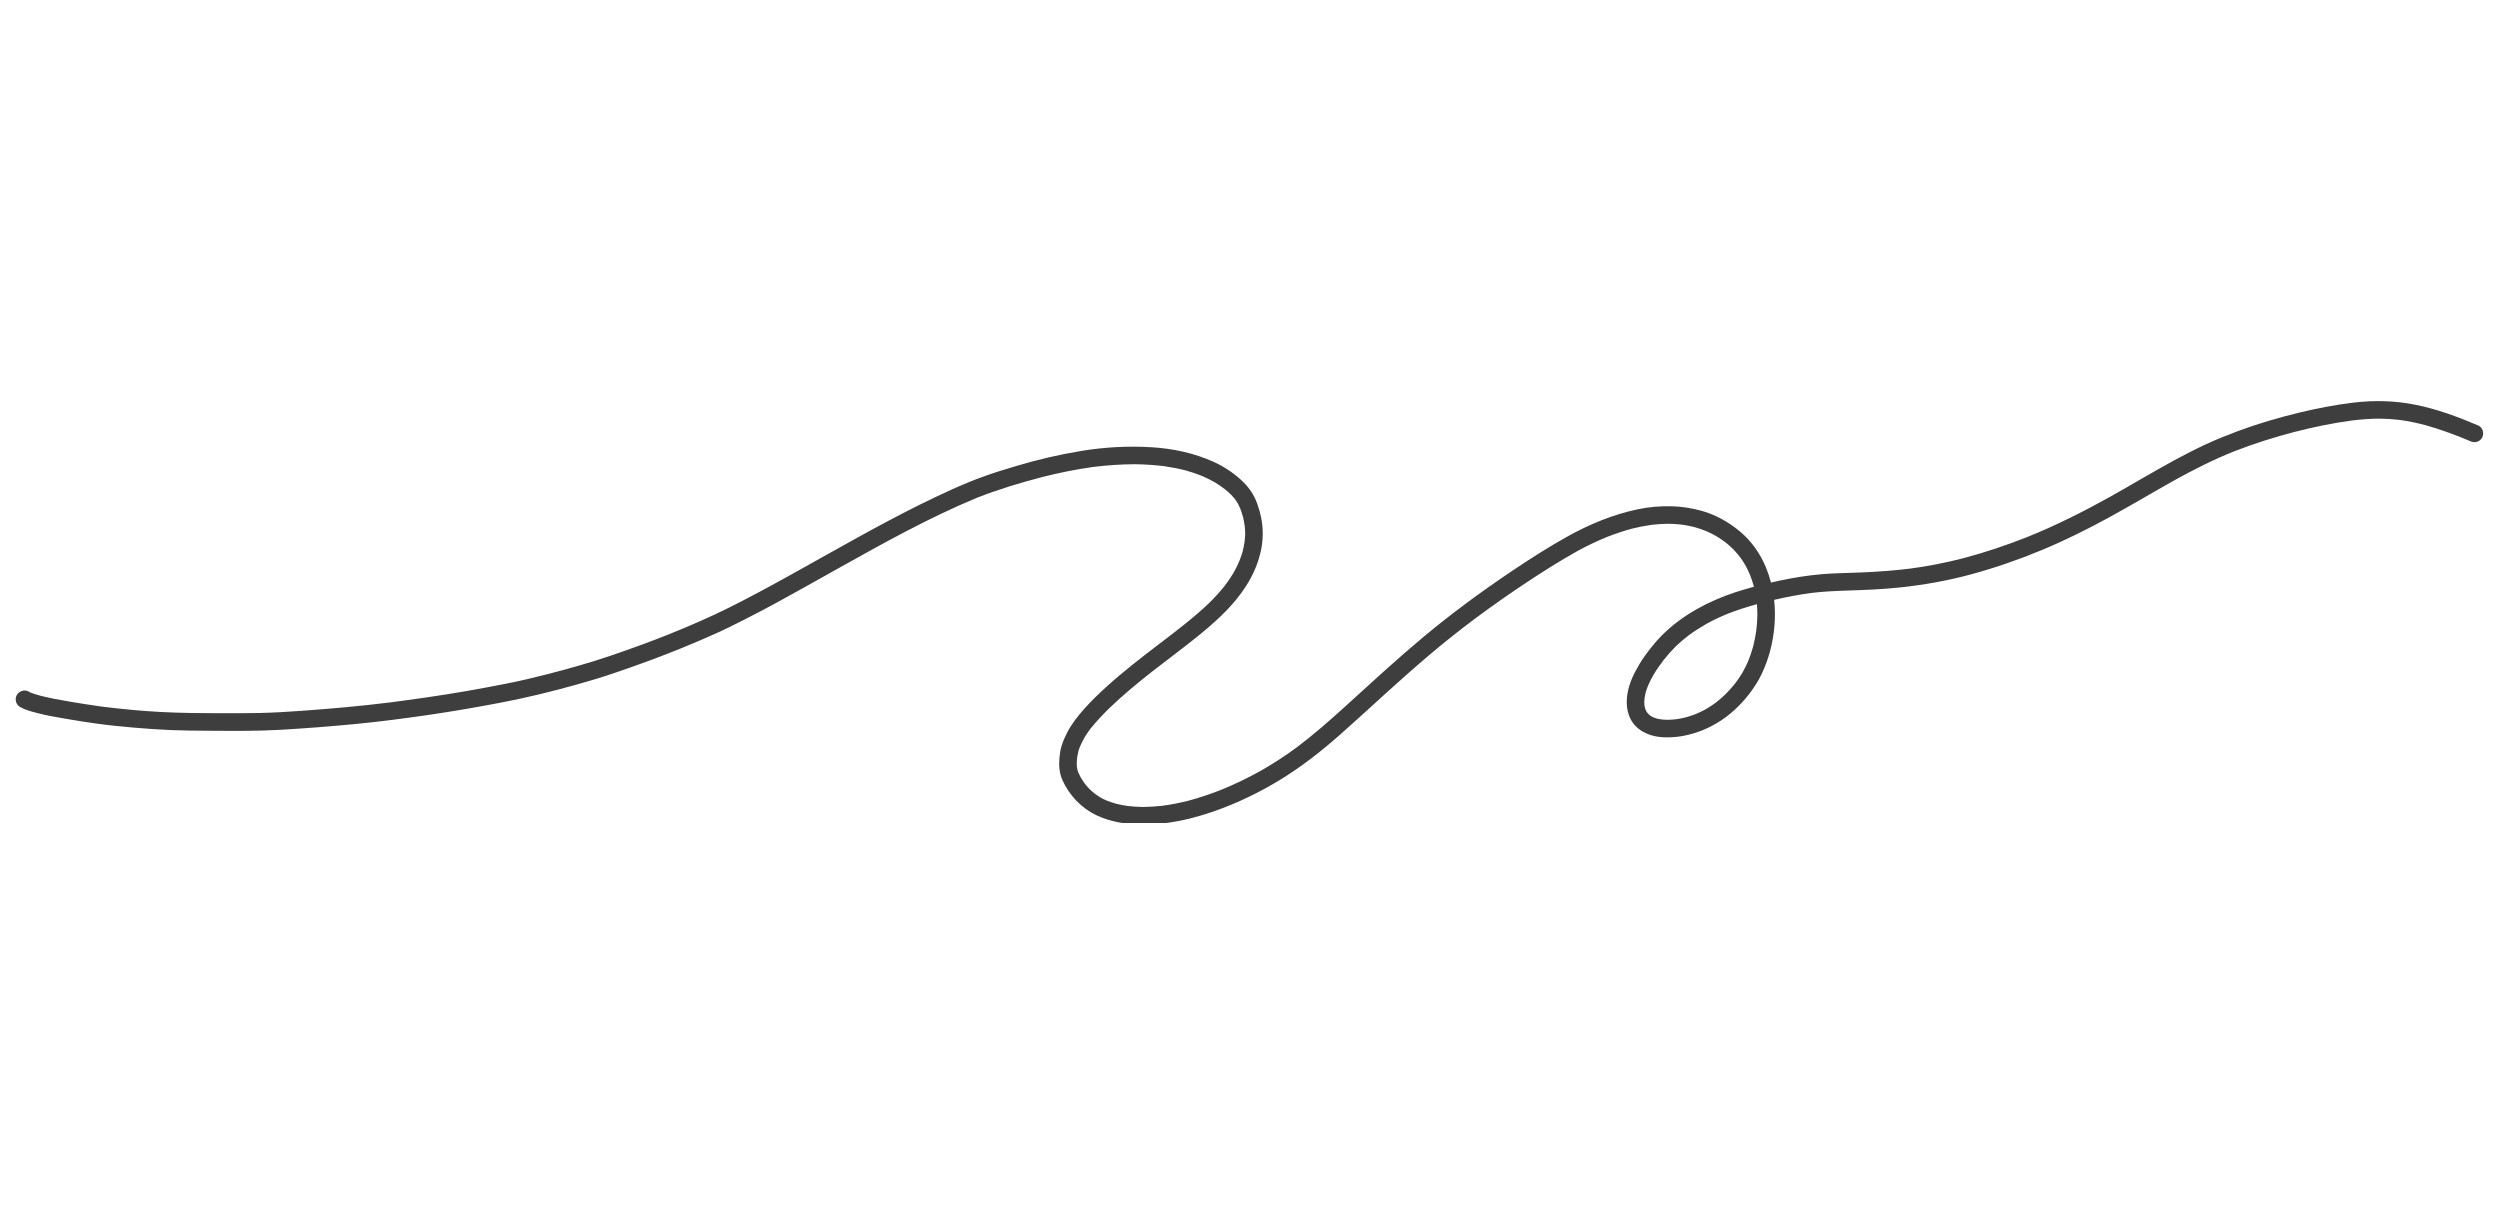 <svg xmlns="http://www.w3.org/2000/svg" xmlns:xlink="http://www.w3.org/1999/xlink" width="869" zoomAndPan="magnify" viewBox="0 0 651.75 320.25" height="427" preserveAspectRatio="xMidYMid meet" version="1.0"><defs><clipPath id="df8fa06fd1"><path d="M 4.094 104.566 L 647.355 104.566 L 647.355 214.559 L 4.094 214.559 Z M 4.094 104.566 " clip-rule="nonzero"/></clipPath></defs><g clip-path="url(#df8fa06fd1)"><path fill="#3f3e3e" d="M 434.672 187.648 C 435.438 187.645 436.191 187.586 436.949 187.508 C 437.785 187.383 438.602 187.227 439.422 187.031 C 440.34 186.777 441.25 186.477 442.137 186.129 C 442.977 185.773 443.801 185.375 444.605 184.945 C 445.512 184.422 446.387 183.855 447.227 183.242 C 448.105 182.566 448.938 181.848 449.738 181.086 C 450.66 180.168 451.527 179.203 452.34 178.184 C 453.039 177.273 453.68 176.328 454.266 175.344 C 454.82 174.371 455.312 173.371 455.758 172.348 C 456.238 171.152 456.648 169.938 457.004 168.695 C 457.027 168.617 457.047 168.535 457.07 168.453 C 457.066 168.457 457.066 168.457 457.066 168.465 C 457.406 167.109 457.668 165.738 457.867 164.359 C 458.035 162.961 458.133 161.566 458.152 160.16 C 458.141 159.273 458.094 158.391 458.023 157.508 C 455.398 158.23 452.805 159.055 450.277 160.059 C 448.445 160.809 446.66 161.656 444.926 162.609 C 443.293 163.539 441.703 164.543 440.199 165.664 C 439.047 166.535 437.953 167.473 436.906 168.473 C 435.777 169.598 434.723 170.789 433.73 172.043 C 432.738 173.344 431.805 174.68 430.973 176.09 C 430.477 176.973 430.023 177.871 429.625 178.805 C 429.391 179.391 429.188 179.992 429.012 180.598 C 428.898 181.062 428.809 181.527 428.738 182 C 428.703 182.363 428.676 182.734 428.664 183.098 C 428.672 183.359 428.688 183.613 428.711 183.863 C 428.746 184.082 428.789 184.301 428.84 184.52 C 428.883 184.676 428.934 184.828 428.992 184.98 C 429.055 185.133 429.129 185.285 429.203 185.434 C 429.281 185.555 429.359 185.676 429.441 185.797 C 429.539 185.91 429.629 186.027 429.73 186.133 C 429.852 186.254 429.98 186.371 430.117 186.48 C 430.258 186.582 430.402 186.676 430.543 186.766 C 430.746 186.879 430.953 186.973 431.16 187.066 C 431.41 187.16 431.656 187.246 431.91 187.324 C 432.301 187.422 432.691 187.492 433.09 187.551 C 433.617 187.613 434.145 187.637 434.672 187.648 Z M 285.941 212.586 C 281.953 210.719 278.734 207.34 276.957 203.328 C 276.168 201.535 276.016 199.543 276.188 197.609 C 276.289 196.512 276.453 195.402 276.785 194.352 C 277.145 193.219 277.613 192.141 278.156 191.082 C 279.316 188.785 280.914 186.777 282.609 184.859 C 284.465 182.766 286.492 180.816 288.562 178.941 C 292.918 174.996 297.578 171.414 302.25 167.844 C 306.723 164.43 311.227 161.035 315.297 157.133 C 316.715 155.73 318.051 154.27 319.297 152.707 C 320.074 151.672 320.816 150.605 321.48 149.496 C 321.477 149.512 321.465 149.527 321.457 149.543 C 321.465 149.52 321.48 149.5 321.492 149.48 C 321.531 149.41 321.57 149.344 321.613 149.273 C 321.582 149.328 321.547 149.383 321.516 149.441 C 322.055 148.5 322.535 147.543 322.977 146.555 C 323.344 145.676 323.656 144.789 323.926 143.883 C 324.148 143.02 324.324 142.152 324.461 141.27 C 324.543 140.57 324.602 139.863 324.621 139.16 C 324.605 138.449 324.562 137.746 324.484 137.039 C 324.375 136.305 324.238 135.586 324.074 134.859 C 323.875 134.145 323.652 133.441 323.398 132.738 C 323.199 132.262 322.988 131.801 322.758 131.34 C 322.516 130.926 322.258 130.527 321.977 130.133 C 321.66 129.742 321.328 129.367 320.984 129.008 C 320.422 128.469 319.844 127.961 319.246 127.477 C 318.453 126.871 317.637 126.312 316.785 125.785 C 315.645 125.137 314.477 124.555 313.27 124.039 C 311.926 123.504 310.566 123.047 309.176 122.656 C 307.285 122.172 305.379 121.805 303.445 121.523 C 300.926 121.219 298.406 121.059 295.859 121.023 C 292.207 121.039 288.582 121.293 284.961 121.738 C 280.449 122.363 275.996 123.281 271.578 124.398 C 265.879 125.895 260.207 127.598 254.719 129.758 C 242.059 135.008 230.062 141.73 218.109 148.41 C 218.164 148.379 218.223 148.344 218.281 148.312 C 218.078 148.426 217.875 148.539 217.68 148.652 C 217.684 148.648 217.684 148.648 217.688 148.648 C 216.488 149.32 215.289 149.992 214.086 150.664 C 213.484 151.004 212.879 151.336 212.277 151.676 C 212.266 151.684 212.262 151.688 212.25 151.688 C 212.172 151.742 212.086 151.789 212 151.828 C 211.949 151.855 211.898 151.883 211.848 151.91 C 211.789 151.945 211.73 151.98 211.668 152.016 C 211.66 152.023 211.645 152.031 211.633 152.035 C 211.562 152.078 211.492 152.117 211.422 152.152 C 210.805 152.5 210.191 152.84 209.578 153.184 C 206.922 154.664 204.258 156.141 201.586 157.594 C 199.055 158.969 196.496 160.289 193.93 161.598 C 191.363 162.906 188.785 164.184 186.164 165.348 C 180.688 167.793 175.129 170.062 169.508 172.145 C 166.324 173.32 163.125 174.449 159.91 175.543 C 156.73 176.625 153.516 177.578 150.285 178.484 C 143.824 180.289 137.312 181.887 130.727 183.145 C 124.562 184.328 118.379 185.398 112.16 186.316 C 105.539 187.285 98.891 188.16 92.219 188.793 C 85.855 189.398 79.473 189.891 73.09 190.262 C 66.879 190.621 60.637 190.543 54.422 190.508 C 51.137 190.488 47.852 190.465 44.562 190.332 C 41.281 190.199 38.012 189.957 34.742 189.676 C 33.129 189.539 31.516 189.383 29.902 189.215 C 29.152 189.145 28.402 189.055 27.656 188.961 C 27.316 188.922 26.973 188.879 26.637 188.836 C 26.418 188.805 26.199 188.785 25.988 188.742 C 25.82 188.73 25.652 188.703 25.48 188.684 C 22.68 188.312 19.902 187.848 17.117 187.379 C 14.516 186.945 11.902 186.48 9.352 185.797 C 8 185.434 6.586 185.07 5.363 184.371 C 5.312 184.348 5.262 184.316 5.211 184.285 C 5.168 184.266 5.133 184.234 5.094 184.215 C 4.141 183.613 3.836 182.281 4.328 181.301 C 4.855 180.23 6.316 179.641 7.395 180.258 C 7.613 180.387 7.836 180.492 8.066 180.594 C 8.891 180.91 9.734 181.152 10.586 181.387 C 13.035 182.008 15.52 182.461 18.016 182.883 C 20.75 183.336 23.488 183.801 26.234 184.164 C 26.641 184.215 27.043 184.27 27.441 184.328 C 27.379 184.316 27.305 184.305 27.234 184.297 C 32.105 184.883 37.004 185.355 41.902 185.613 C 47.023 185.883 52.141 185.926 57.27 185.938 C 57.172 185.938 57.074 185.938 56.973 185.938 C 60.52 185.945 64.062 185.945 67.605 185.875 C 71.352 185.797 75.094 185.57 78.828 185.297 C 86.445 184.738 94.051 184.082 101.629 183.129 C 101.531 183.145 101.434 183.156 101.336 183.172 C 108.137 182.281 114.922 181.32 121.676 180.148 C 125.02 179.566 128.355 178.941 131.68 178.285 C 135.41 177.562 139.102 176.684 142.777 175.746 C 142.762 175.75 142.746 175.758 142.727 175.762 C 148.211 174.336 153.656 172.824 159.023 171 C 164.18 169.25 169.297 167.383 174.359 165.371 C 174.266 165.41 174.18 165.445 174.086 165.48 C 179.484 163.305 184.832 161.023 190.039 158.422 C 195.344 155.77 200.559 152.953 205.738 150.078 C 206.938 149.414 208.129 148.75 209.32 148.082 C 209.547 147.945 209.793 147.824 210.027 147.691 C 210.082 147.656 210.137 147.625 210.199 147.594 C 210.598 147.367 211.004 147.145 211.406 146.914 C 212.816 146.129 214.223 145.336 215.633 144.547 C 215.578 144.582 215.523 144.613 215.473 144.641 C 226.129 138.684 236.809 132.727 247.949 127.695 C 250.789 126.414 253.656 125.207 256.59 124.16 C 259.324 123.176 262.109 122.332 264.895 121.5 C 270.461 119.828 276.121 118.508 281.859 117.562 C 287.898 116.562 294.066 116.227 300.172 116.594 C 305.793 116.926 311.402 118.125 316.531 120.469 C 319.031 121.609 321.398 123.172 323.434 125.016 C 324.34 125.832 325.172 126.727 325.887 127.719 C 326.668 128.801 327.289 130.016 327.742 131.27 C 328.617 133.668 329.16 136.195 329.195 138.75 C 329.23 141.281 328.801 143.805 328.008 146.203 C 325.336 154.336 318.949 160.457 312.457 165.703 C 308.594 168.828 304.598 171.785 300.676 174.832 C 296.668 177.957 292.746 181.203 289.09 184.73 C 287.402 186.402 285.777 188.125 284.281 189.977 C 283.766 190.664 283.281 191.371 282.824 192.105 C 282.344 192.949 281.91 193.805 281.52 194.699 C 281.387 195.055 281.266 195.414 281.148 195.777 C 281.02 196.289 280.914 196.797 280.832 197.32 C 280.762 197.93 280.723 198.527 280.707 199.141 C 280.715 199.426 280.73 199.707 280.762 199.992 C 280.801 200.23 280.844 200.469 280.895 200.707 C 280.977 200.965 281.062 201.219 281.152 201.477 C 281.336 201.879 281.527 202.266 281.734 202.648 C 282.051 203.184 282.379 203.699 282.734 204.203 C 283.102 204.672 283.484 205.125 283.891 205.555 C 284.371 206.031 284.875 206.473 285.398 206.898 C 285.895 207.266 286.402 207.605 286.926 207.93 C 287.453 208.219 287.984 208.48 288.535 208.719 C 289.324 209.023 290.117 209.289 290.93 209.523 C 291.949 209.773 292.973 209.973 294.02 210.125 C 295.359 210.281 296.691 210.359 298.035 210.379 C 299.684 210.359 301.316 210.25 302.949 210.074 C 305.238 209.773 307.5 209.328 309.742 208.766 C 312.691 207.98 315.582 207.008 318.43 205.879 C 318.336 205.914 318.246 205.953 318.152 205.992 C 321.824 204.5 325.379 202.785 328.84 200.855 C 328.754 200.906 328.668 200.949 328.582 201 C 331.934 199.094 335.148 196.988 338.246 194.703 C 342.48 191.496 346.469 188 350.402 184.438 C 353.816 181.344 357.211 178.23 360.633 175.152 C 364.07 172.07 367.543 169.02 371.086 166.059 C 374.656 163.07 378.32 160.203 382.055 157.418 C 382.039 157.426 382.027 157.438 382.012 157.449 C 386.156 154.359 390.387 151.395 394.684 148.516 C 399.156 145.523 403.715 142.617 408.406 139.992 C 414.227 136.73 420.406 134.156 426.945 132.773 C 429.828 132.168 432.809 131.902 435.75 131.98 C 438.43 132.039 441.062 132.465 443.641 133.18 C 447.359 134.215 450.793 136.184 453.73 138.66 C 456.613 141.086 458.867 144.312 460.32 147.781 C 460.879 149.117 461.336 150.48 461.695 151.871 C 462.387 151.711 463.074 151.559 463.766 151.414 C 467.523 150.602 471.328 149.988 475.168 149.672 C 478.484 149.406 481.816 149.379 485.141 149.242 C 489.375 149.074 493.598 148.766 497.805 148.254 C 497.707 148.262 497.613 148.277 497.516 148.293 C 502.34 147.672 507.102 146.746 511.812 145.535 C 517.559 144.008 523.188 142.117 528.715 139.922 C 528.625 139.957 528.531 139.992 528.441 140.031 C 535.941 137.012 543.152 133.383 550.219 129.449 C 550.188 129.465 550.156 129.484 550.129 129.5 C 555.73 126.355 561.242 123.039 566.887 119.969 C 569.598 118.5 572.34 117.098 575.133 115.801 C 577.836 114.555 580.602 113.438 583.391 112.398 C 588.621 110.449 593.992 108.883 599.41 107.574 C 603.996 106.465 608.633 105.566 613.312 104.988 C 618.758 104.32 624.262 104.422 629.648 105.508 C 635.328 106.641 640.781 108.664 646.094 110.934 C 647.246 111.426 647.66 112.938 647.133 114.008 C 646.859 114.555 646.375 114.98 645.797 115.168 C 645.203 115.359 644.625 115.285 644.062 115.047 C 643.594 114.848 643.133 114.648 642.66 114.457 C 642.758 114.492 642.848 114.535 642.945 114.574 C 639.465 113.133 635.938 111.852 632.309 110.84 C 632.375 110.855 632.441 110.875 632.512 110.891 C 632.438 110.871 632.367 110.852 632.289 110.836 C 632.27 110.824 632.246 110.82 632.223 110.816 C 632.246 110.82 632.266 110.824 632.289 110.832 C 630.121 110.262 627.93 109.801 625.703 109.492 C 623.926 109.277 622.152 109.156 620.367 109.137 C 617.926 109.148 615.5 109.336 613.078 109.633 C 613.145 109.625 613.211 109.613 613.277 109.609 C 608.172 110.273 603.129 111.34 598.145 112.609 C 598.234 112.586 598.332 112.559 598.43 112.535 C 592.996 113.945 587.641 115.633 582.414 117.676 C 576.984 119.852 571.781 122.48 566.672 125.32 C 561.078 128.453 555.574 131.758 549.941 134.828 C 544.18 137.988 538.289 140.914 532.219 143.434 C 526.219 145.926 520.078 148.047 513.816 149.746 C 507.684 151.406 501.441 152.508 495.129 153.168 C 490.66 153.633 486.172 153.812 481.688 153.957 C 478.539 154.059 475.398 154.195 472.27 154.578 C 468.996 155.012 465.738 155.637 462.52 156.383 C 463.016 160.887 462.598 165.5 461.426 169.879 C 460.871 171.902 460.148 173.855 459.246 175.746 C 458.359 177.613 457.223 179.355 455.961 180.988 C 453.652 183.965 450.809 186.605 447.562 188.527 C 444.82 190.152 441.828 191.293 438.691 191.871 C 437.309 192.125 435.902 192.234 434.504 192.227 C 433.305 192.223 432.09 192.113 430.93 191.801 C 428.676 191.199 426.598 189.988 425.363 187.949 C 424.082 185.816 423.887 183.324 424.266 180.91 C 424.707 178.078 426.004 175.461 427.465 173.031 C 428.285 171.668 429.223 170.375 430.207 169.117 C 431.211 167.84 432.281 166.605 433.438 165.461 C 438.688 160.277 445.348 156.742 452.305 154.434 C 453.938 153.898 455.59 153.41 457.25 152.965 C 457.238 152.926 457.227 152.891 457.219 152.848 C 456.945 151.855 456.621 150.879 456.25 149.918 C 455.91 149.121 455.543 148.344 455.141 147.578 C 454.715 146.832 454.258 146.113 453.758 145.41 C 453.168 144.633 452.539 143.898 451.863 143.188 C 451.238 142.578 450.59 142 449.914 141.453 C 449.07 140.812 448.203 140.23 447.297 139.691 C 446.512 139.258 445.711 138.855 444.891 138.492 C 443.859 138.074 442.82 137.715 441.75 137.41 C 440.629 137.133 439.5 136.918 438.359 136.758 C 437.121 136.625 435.895 136.555 434.656 136.543 C 433.312 136.57 431.977 136.664 430.641 136.816 C 428.941 137.051 427.266 137.375 425.598 137.785 C 423.355 138.383 421.164 139.121 419.004 139.957 C 419.066 139.93 419.133 139.906 419.191 139.879 C 416.445 140.992 413.781 142.27 411.18 143.688 C 406.586 146.266 402.129 149.078 397.746 151.992 C 393.402 154.875 389.141 157.867 384.957 160.969 C 384.762 161.109 384.574 161.25 384.383 161.395 C 384.398 161.383 384.406 161.379 384.414 161.367 C 380.324 164.43 376.328 167.617 372.434 170.918 C 368.441 174.305 364.543 177.793 360.664 181.305 C 356.875 184.738 353.121 188.211 349.281 191.59 C 344.309 195.977 339.062 200.074 333.379 203.508 C 328.148 206.668 322.605 209.34 316.84 211.379 C 311.547 213.25 306.004 214.594 300.379 214.898 C 299.598 214.938 298.812 214.965 298.023 214.965 C 293.887 214.965 289.691 214.336 285.941 212.586 " fill-opacity="1" fill-rule="nonzero"/></g></svg>